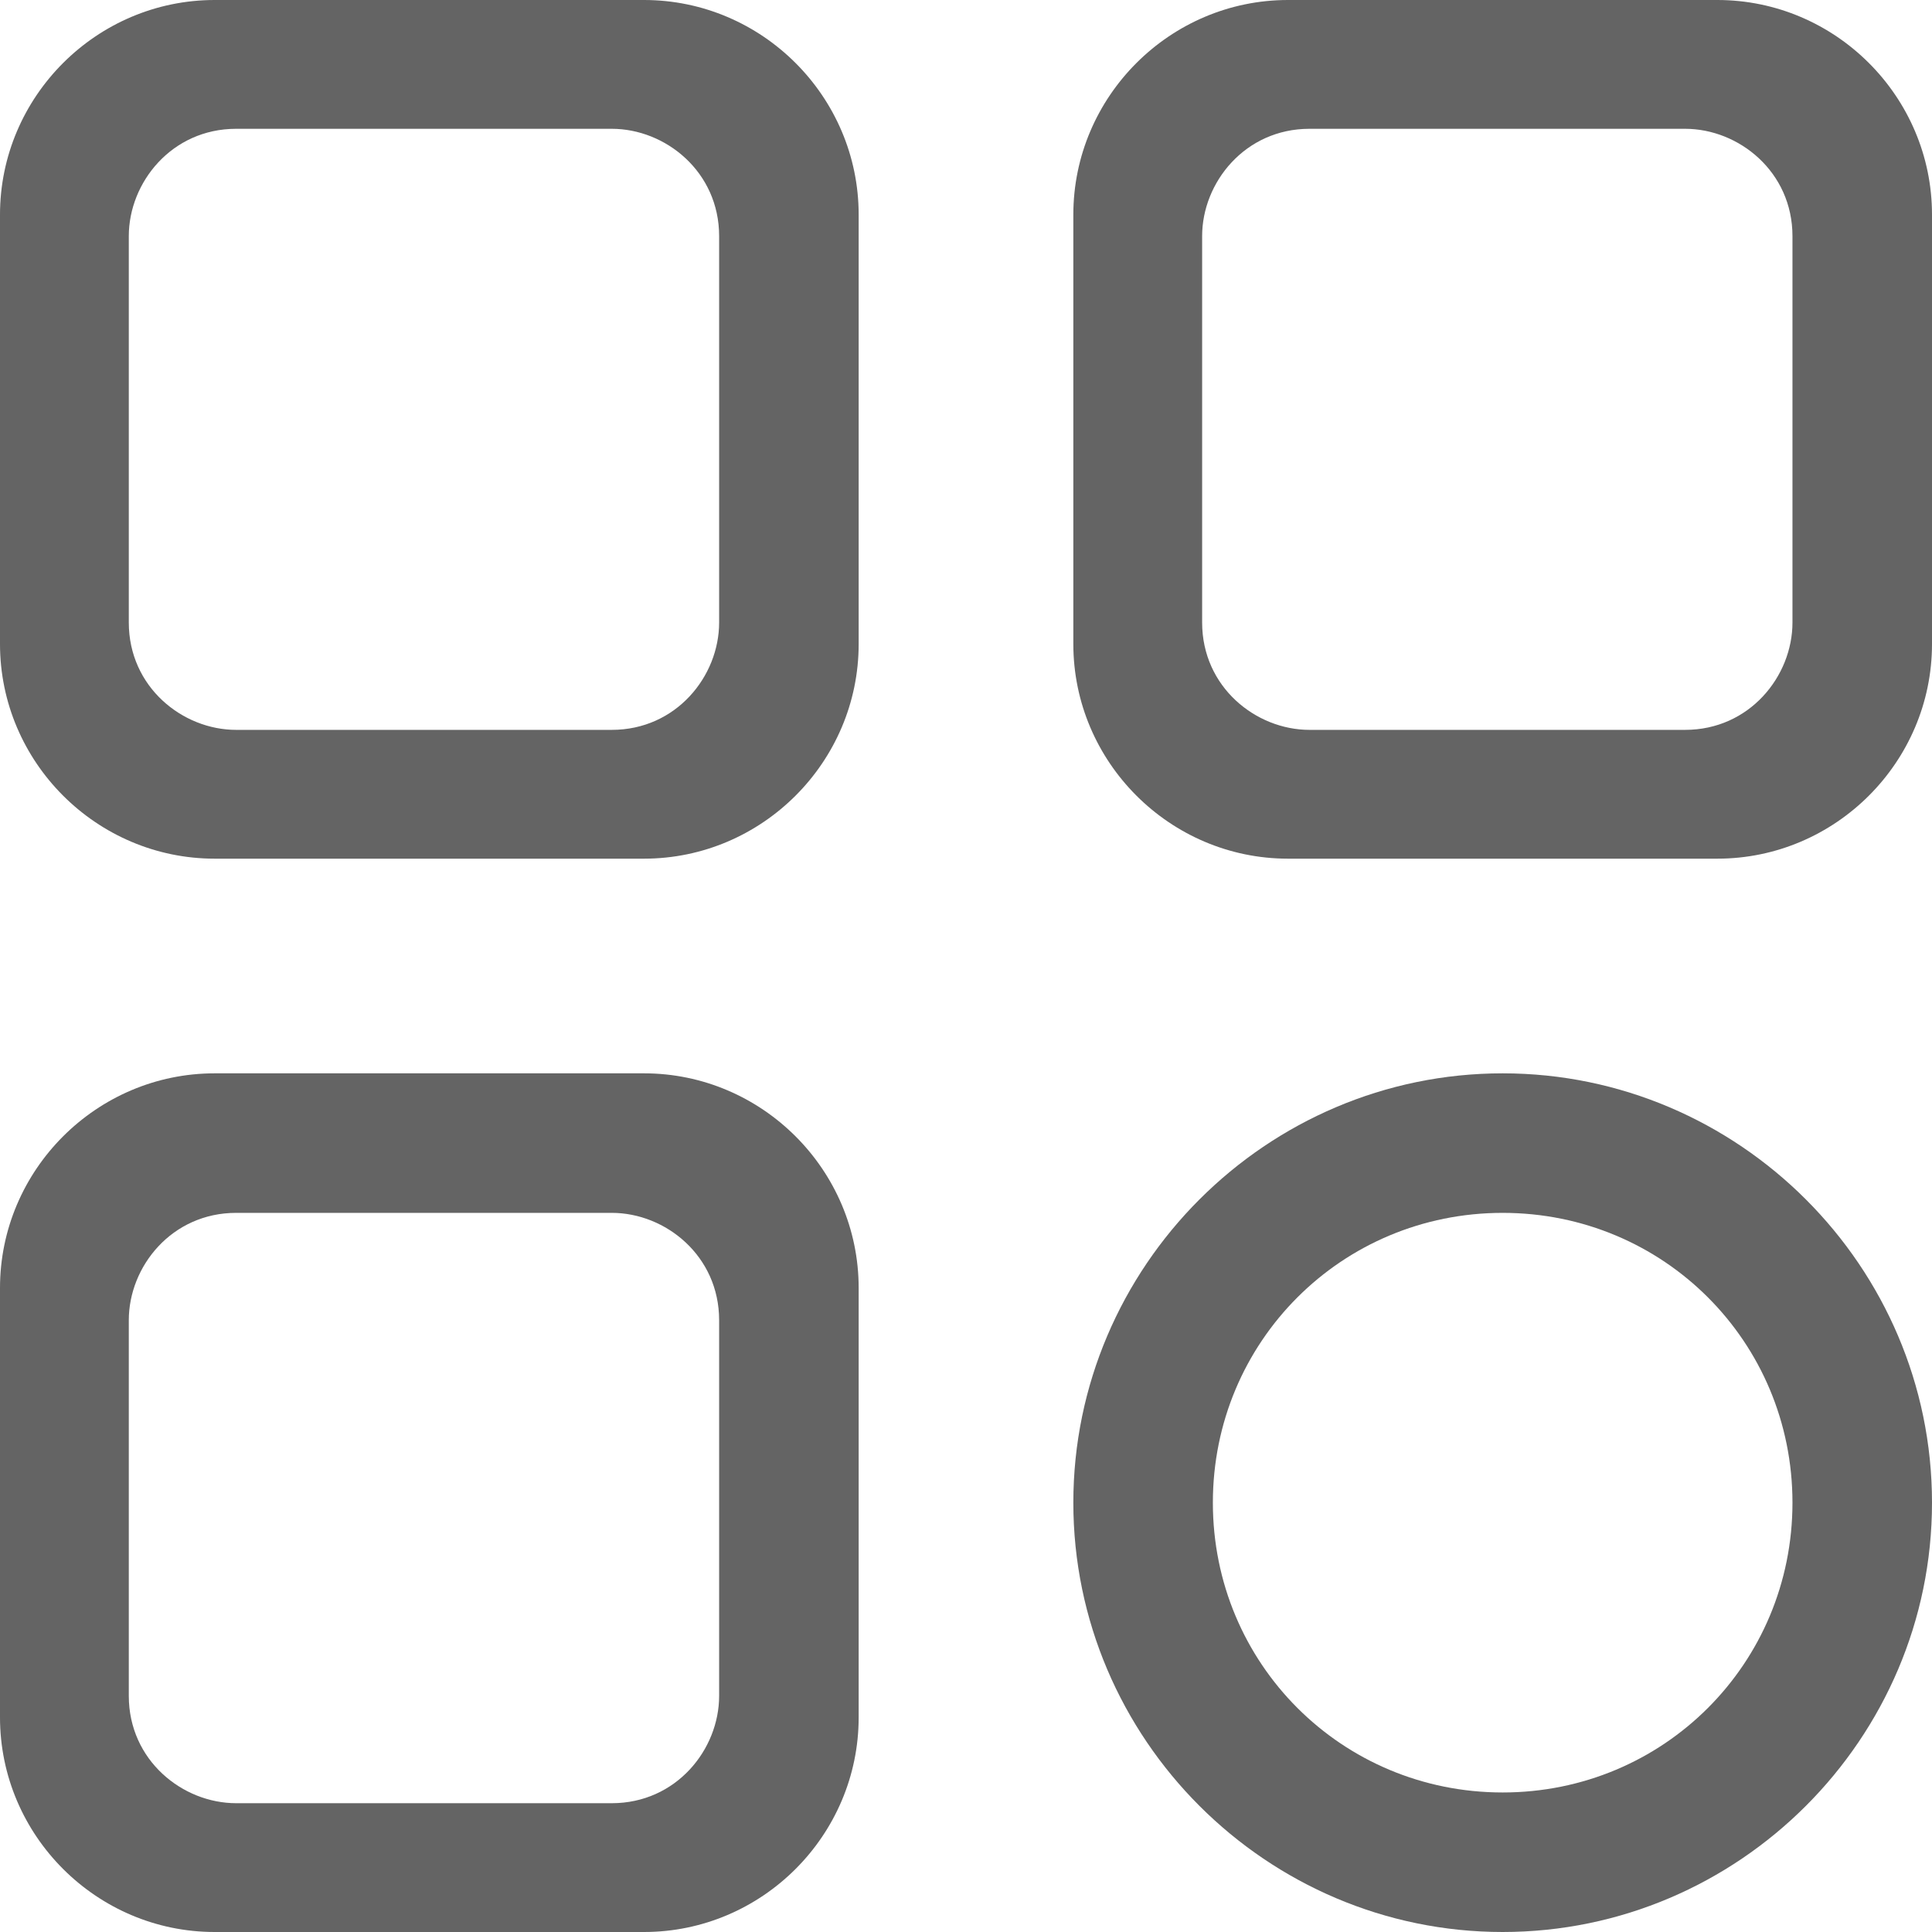 <?xml version="1.0" encoding="utf-8"?>
<!-- Generator: Adobe Illustrator 21.0.0, SVG Export Plug-In . SVG Version: 6.00 Build 0)  -->
<svg version="1.1" id="Layer_1" xmlns="http://www.w3.org/2000/svg" xmlns:xlink="http://www.w3.org/1999/xlink" x="0px" y="0px"
	 viewBox="0 0 18 18" style="enable-background:new 0 0 18 18;" xml:space="preserve">
<style type="text/css">
	.st0{fill:#646464;}
</style>
<path class="st0" d="M6,0H2C0.9,0,0,0.9,0,2v4c0,1.1,0.9,2,2,2h4c1.1,0,2-0.9,2-2V2C8,0.9,7.1,0,6,0z M6.7,5.8c0,0.5-0.4,1-1,1H2.2
	c-0.5,0-1-0.4-1-1V2.2c0-0.5,0.4-1,1-1h3.5c0.5,0,1,0.4,1,1V5.8z"/>
<path class="st0" d="M6,10H2c-1.1,0-2,0.9-2,2v4c0,1.1,0.9,2,2,2h4c1.1,0,2-0.9,2-2v-4C8,10.9,7.1,10,6,10z M6.7,15.8
	c0,0.5-0.4,1-1,1H2.2c-0.5,0-1-0.4-1-1v-3.5c0-0.5,0.4-1,1-1h3.5c0.5,0,1,0.4,1,1V15.8z"/>
<path class="st0" d="M16,0h-4c-1.1,0-2,0.9-2,2v4c0,1.1,0.9,2,2,2h4c1.1,0,2-0.9,2-2V2C18,0.9,17.1,0,16,0z M16.7,5.8
	c0,0.5-0.4,1-1,1h-3.5c-0.5,0-1-0.4-1-1V2.2c0-0.5,0.4-1,1-1h3.5c0.5,0,1,0.4,1,1V5.8z"/>
<path class="st0" d="M14,10c-2.2,0-4,1.8-4,4s1.8,4,4,4s4-1.8,4-4S16.2,10,14,10z M14,16.7c-1.5,0-2.7-1.2-2.7-2.7s1.2-2.7,2.7-2.7
	s2.7,1.2,2.7,2.7S15.5,16.7,14,16.7z"/>
</svg>
